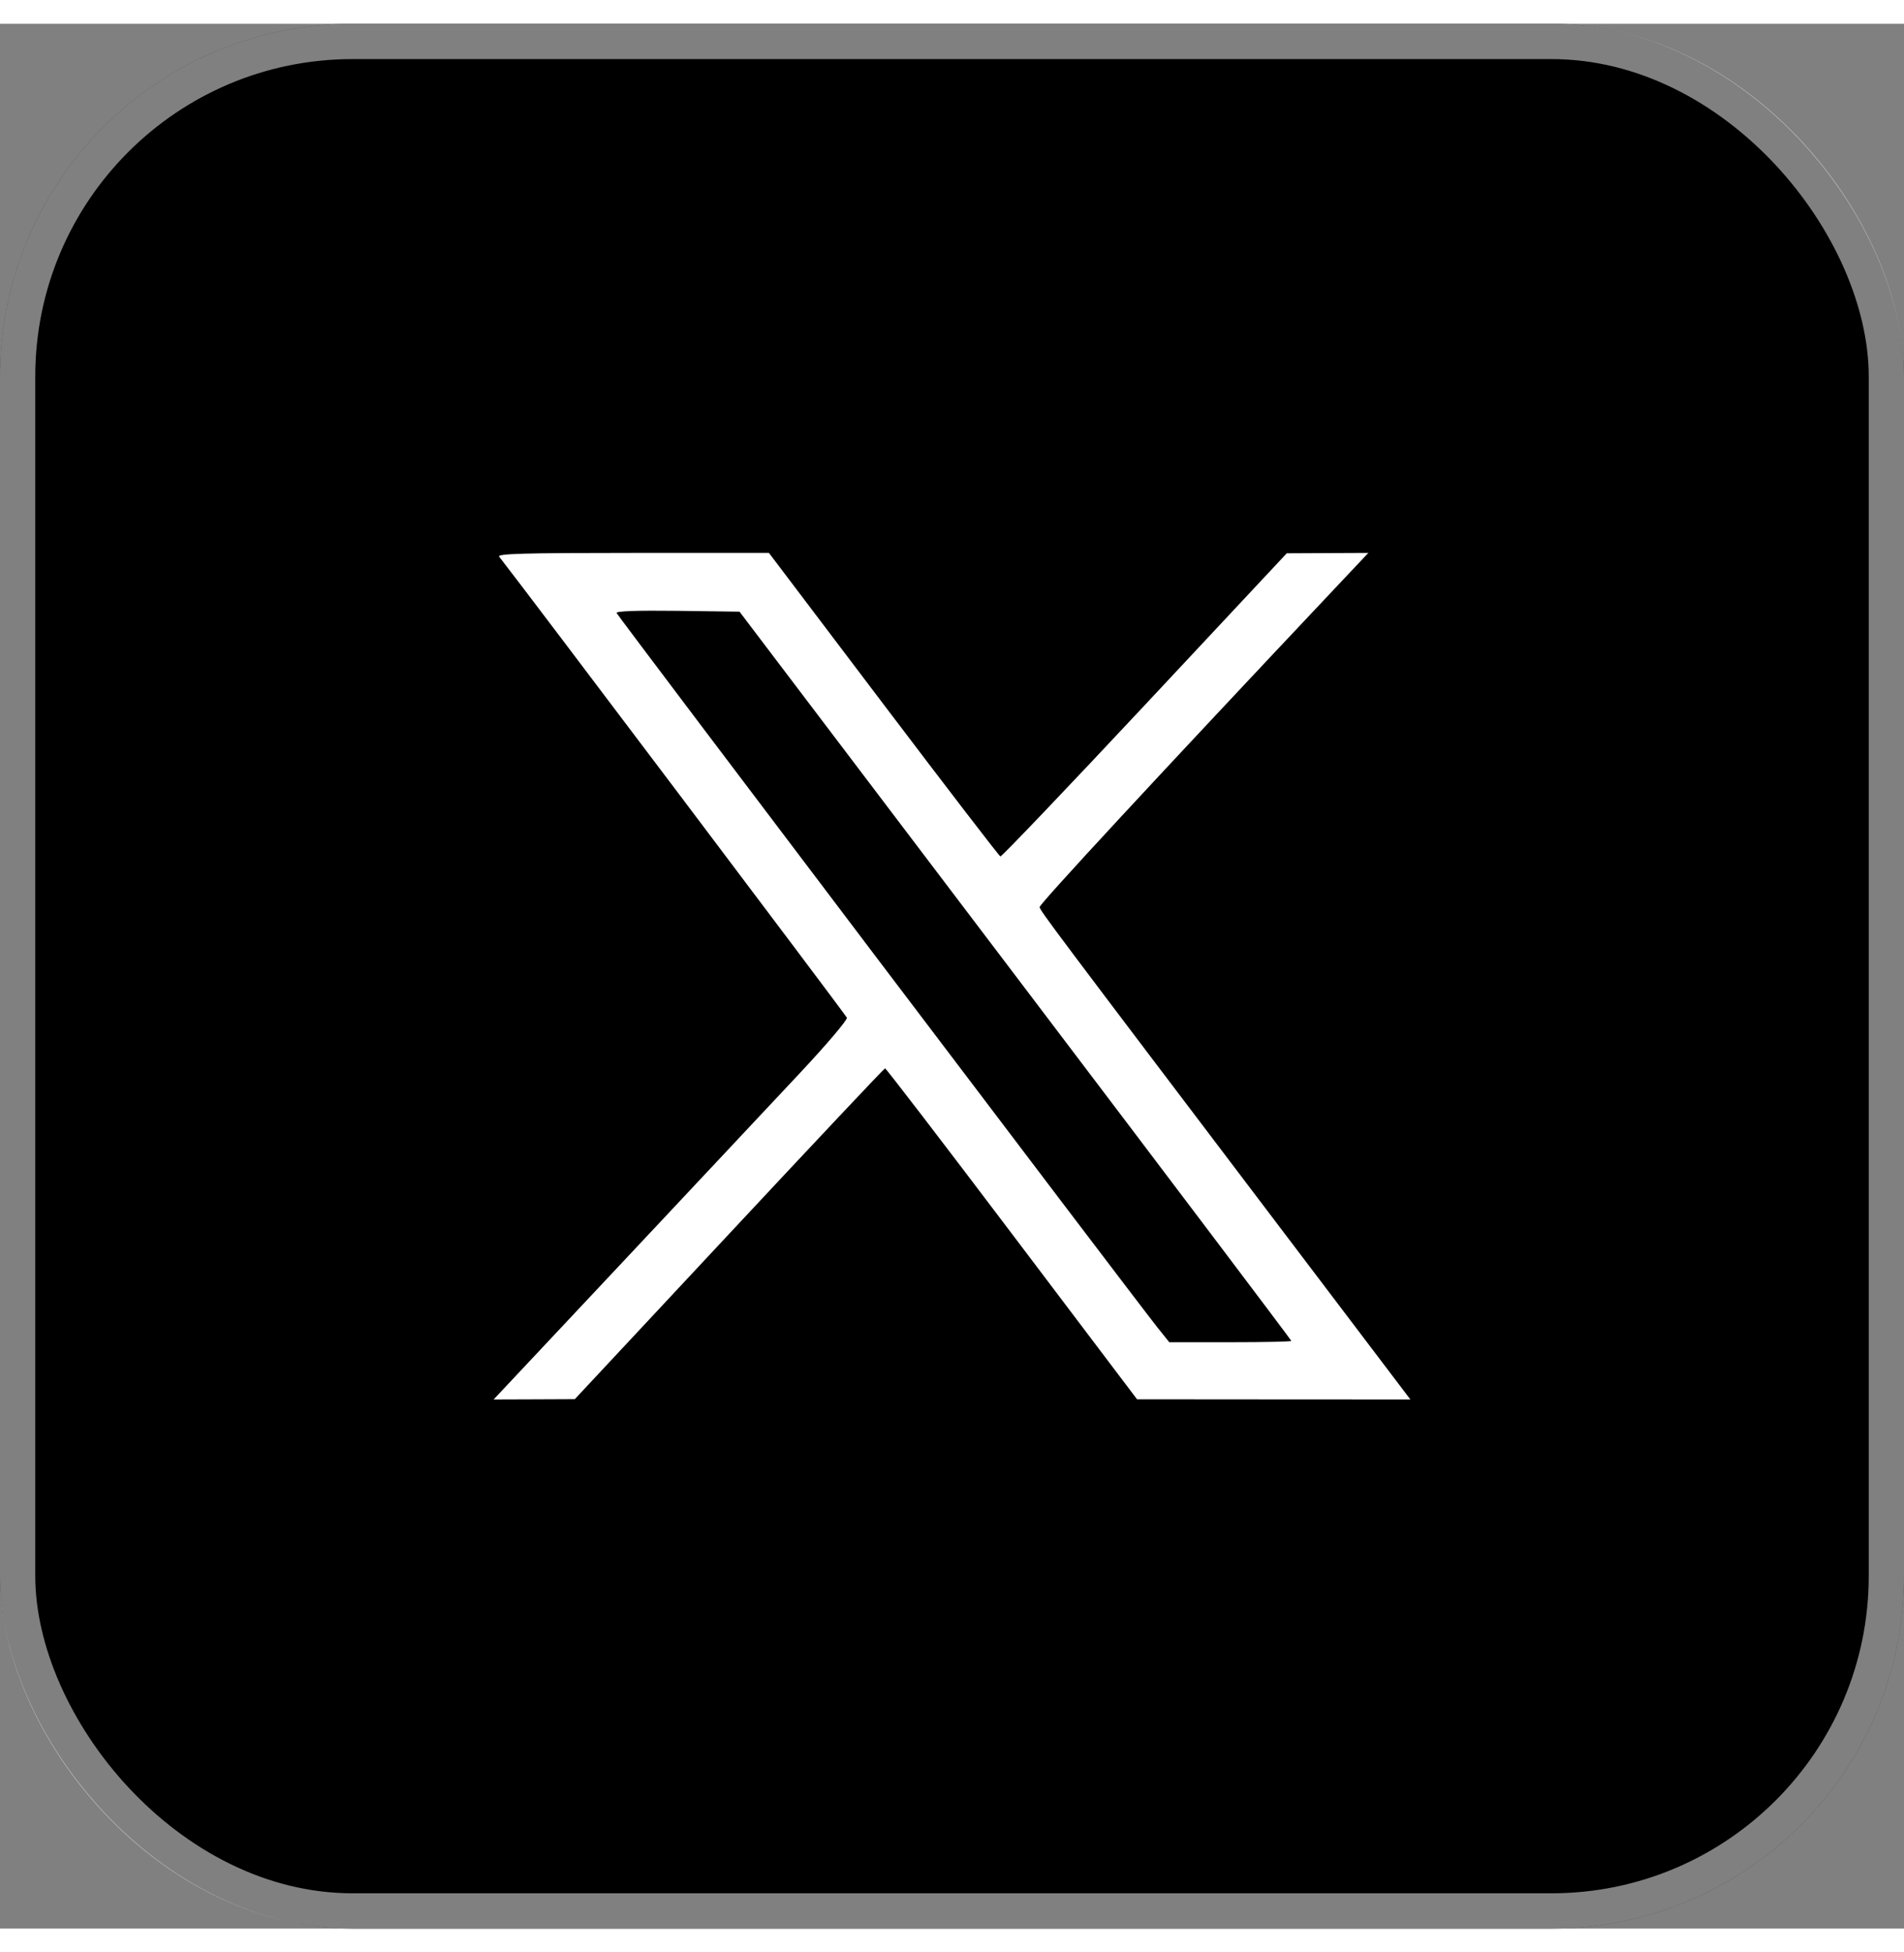 <svg width="40" height="41" viewBox="0 0 54 54" fill="none" xmlns="http://www.w3.org/2000/svg">
<rect x="0" y="0" width="54" height="54" fill="#808080" stroke="none"/>
<rect x="0.5" y="0.5" width="53" height="53" rx="9.5" stroke="white" stroke-opacity="0.15"/>
<rect width="54" height="54" rx="10" fill="black"/>
<rect x="0.5" y="0.5" width="53" height="53" rx="9.5" stroke="white" stroke-opacity="0.5"/>
<path fill-rule="evenodd" clip-rule="evenodd" d="M14.157 15.107C14.747 15.851 23.99 28.101 24.019 28.177C24.041 28.234 23.445 28.937 22.694 29.738C21.943 30.54 19.68 32.951 17.665 35.098L14 39L15.152 38.996L16.303 38.991L20.679 34.305C23.086 31.727 25.076 29.615 25.101 29.612C25.126 29.608 26.745 31.718 28.697 34.3L32.248 38.995L36.124 38.998L40 39L36.389 34.238C29.831 25.589 29.495 25.142 29.485 25.041C29.477 24.957 32.871 21.294 37.781 16.089L38.808 15L37.651 15.005L36.494 15.011L32.465 19.318C30.248 21.687 28.407 23.616 28.372 23.605C28.337 23.593 26.846 21.652 25.058 19.292L21.808 15H17.94C14.858 15 14.089 15.022 14.157 15.107ZM28.799 26.984C33.103 32.659 36.624 37.319 36.624 37.34C36.624 37.36 35.845 37.377 34.893 37.377H33.162L32.835 36.969C32.209 36.187 17.516 16.787 17.487 16.703C17.468 16.649 18.088 16.628 19.215 16.642L20.974 16.666L28.799 26.984Z" fill="white"/>
</svg>